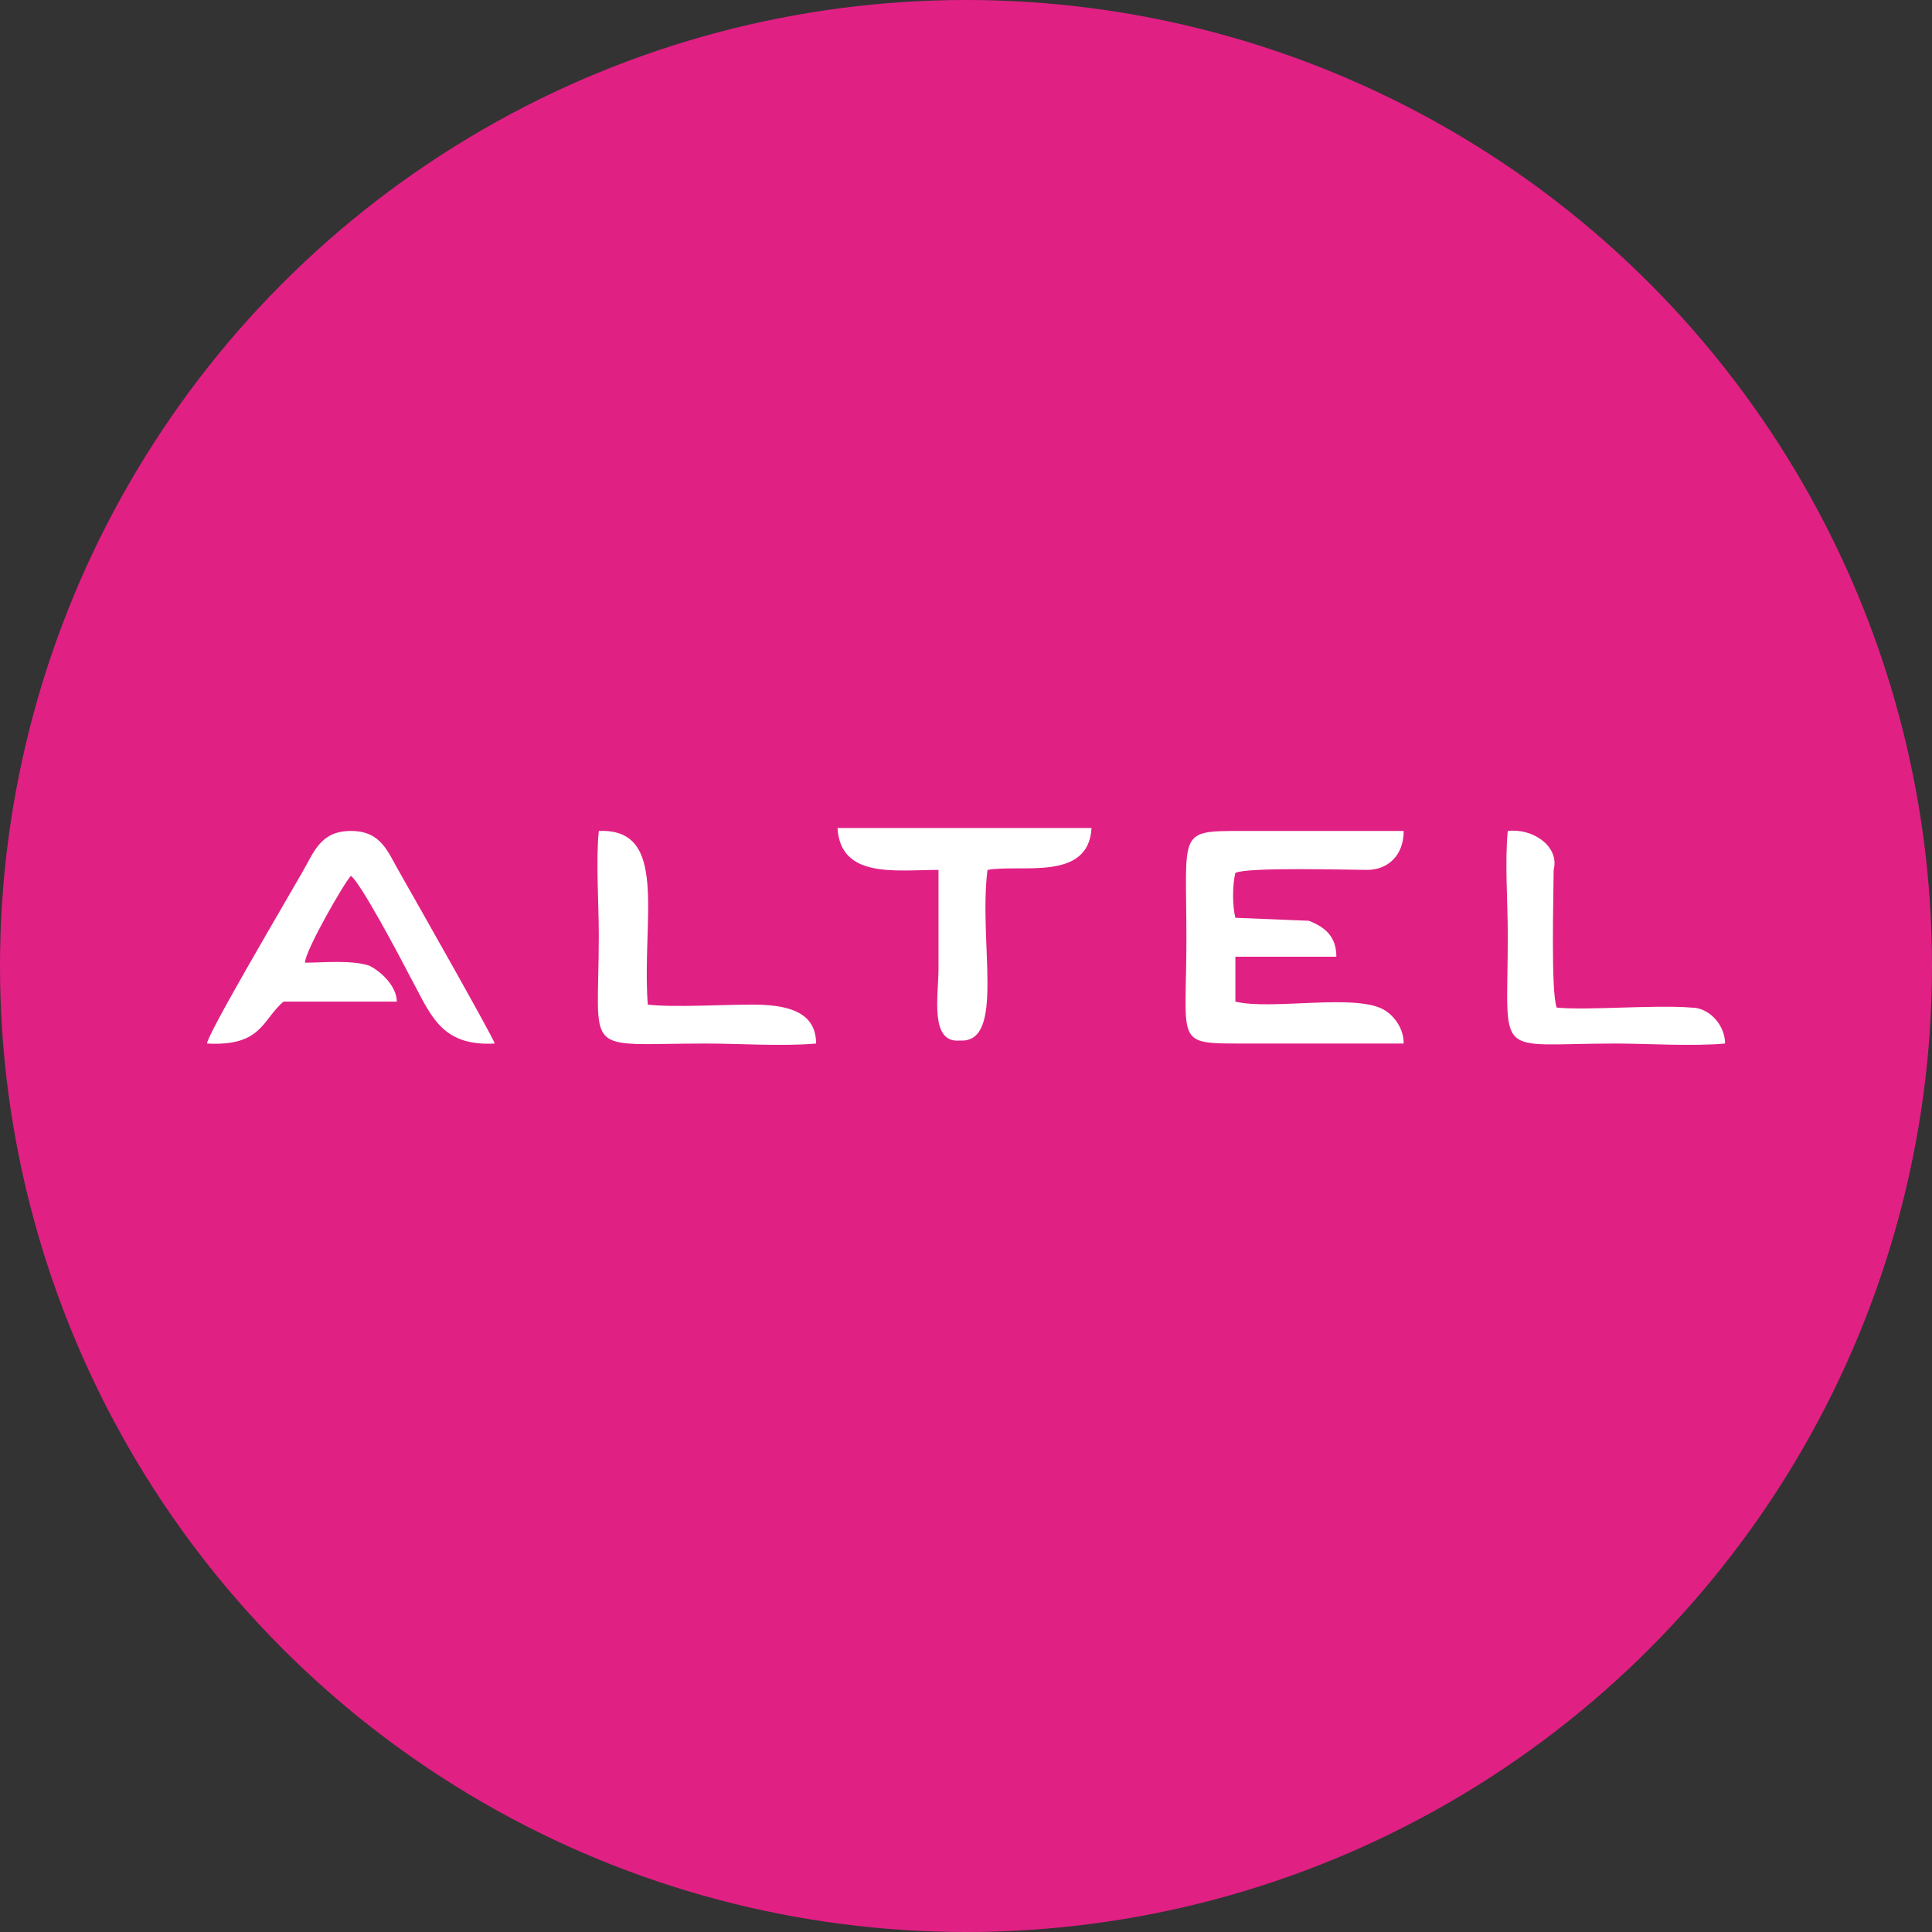 <?xml version="1.0" encoding="UTF-8"?> <svg xmlns="http://www.w3.org/2000/svg" width="47" height="47" viewBox="0 0 47 47" fill="none"><rect x="0" y="0" width="47" height="47" fill="#333333" stroke="none"/> <circle cx="23.5" cy="23.5" r="23.5" fill="#E12084"></circle> <path d="M22.831 21.162V23.565C22.831 24.221 22.608 25.386 23.352 25.313C24.469 25.386 23.799 22.91 24.023 21.162C24.842 21.016 26.48 21.453 26.554 20.143H20.374C20.449 21.381 21.789 21.162 22.831 21.162Z" fill="white"></path> <path d="M7.345 21.235C6.973 21.89 5.037 25.167 5.037 25.386C6.377 25.459 6.377 24.803 6.898 24.366H9.653C9.653 24.002 9.281 23.638 8.983 23.492C8.536 23.347 7.866 23.419 7.42 23.419C7.42 23.128 8.387 21.453 8.536 21.308C8.76 21.453 9.728 23.274 9.951 23.711C10.472 24.657 10.695 25.459 12.036 25.386C11.961 25.167 10.1 21.89 9.728 21.235C9.43 20.725 9.281 20.215 8.536 20.215C7.792 20.215 7.643 20.725 7.345 21.235Z" fill="white"></path> <path d="M17.173 25.386C17.992 25.386 19.034 25.459 19.853 25.386C19.853 24.585 19.109 24.439 18.29 24.439C17.62 24.439 16.354 24.512 15.758 24.439C15.609 22.327 16.279 20.143 14.567 20.215C14.493 20.944 14.567 21.963 14.567 22.764C14.567 25.75 14.12 25.386 17.173 25.386Z" fill="white"></path> <path d="M30.053 21.235C30.351 21.089 32.808 21.162 33.255 21.162C33.776 21.162 34.148 20.798 34.148 20.215H30.202C28.639 20.215 28.862 20.215 28.862 22.837C28.862 25.386 28.564 25.386 30.202 25.386H34.148C34.148 25.022 33.925 24.73 33.701 24.585C33.031 24.148 30.947 24.585 30.053 24.366V23.274H32.51C32.51 22.764 32.212 22.546 31.84 22.4L30.053 22.327C29.979 22.036 29.979 21.526 30.053 21.235Z" fill="white"></path> <path d="M41.966 25.386C41.966 24.949 41.593 24.512 41.147 24.512C40.253 24.439 38.615 24.585 37.871 24.512C37.722 24.148 37.796 21.672 37.796 21.162C37.945 20.579 37.275 20.143 36.68 20.215C36.605 20.944 36.68 21.963 36.68 22.764C36.68 25.823 36.307 25.386 39.285 25.386C40.104 25.386 41.147 25.459 41.966 25.386Z" fill="white"></path> </svg> 